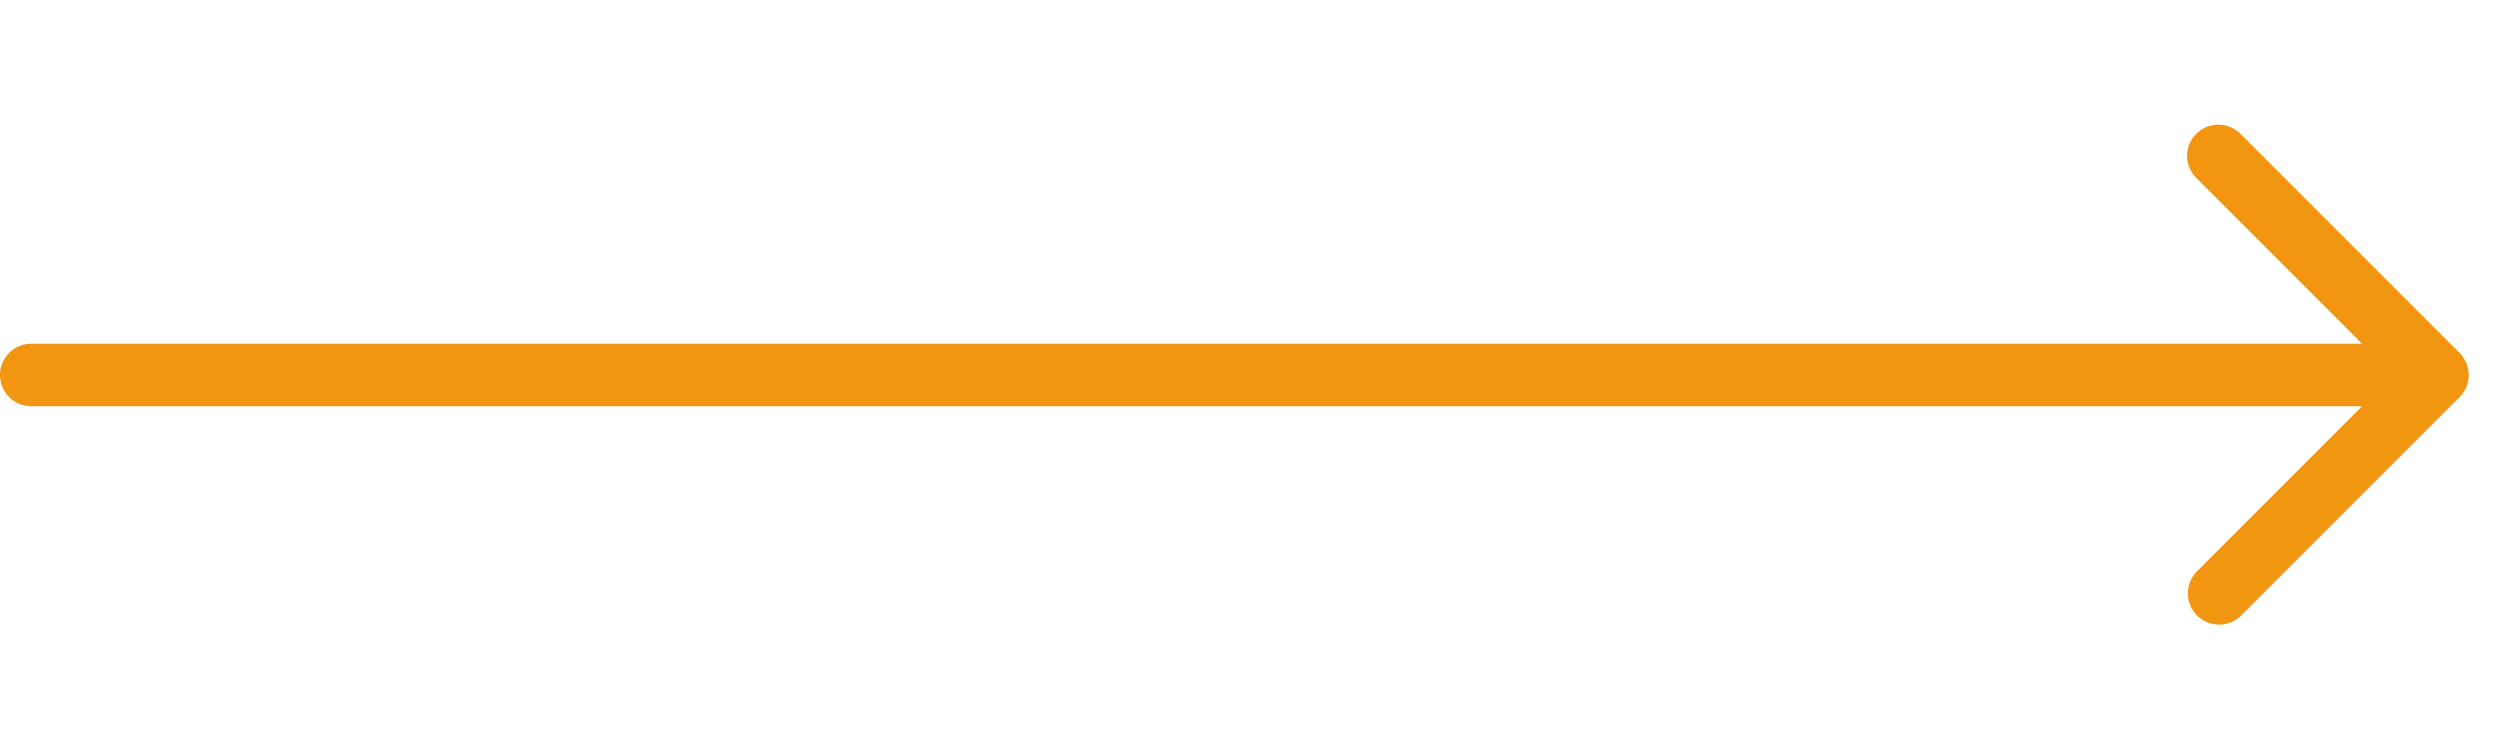 <svg width="80" height="24" viewBox="0 0 80 24" fill="none" xmlns="http://www.w3.org/2000/svg">
<g clip-path="url(#clip0_2184_67483)">
<path d="M0.999 11L75.585 11L70.292 5.707C70.197 5.615 70.121 5.504 70.068 5.382C70.016 5.26 69.988 5.129 69.987 4.996C69.986 4.864 70.011 4.732 70.061 4.609C70.112 4.486 70.186 4.375 70.28 4.281C70.374 4.187 70.485 4.113 70.608 4.062C70.731 4.012 70.863 3.987 70.996 3.988C71.128 3.989 71.26 4.017 71.382 4.069C71.504 4.121 71.614 4.198 71.706 4.293L78.706 11.293C78.894 11.481 78.999 11.735 78.999 12C78.999 12.265 78.894 12.52 78.706 12.707L71.706 19.707C71.518 19.889 71.265 19.99 71.003 19.988C70.741 19.985 70.49 19.88 70.304 19.695C70.119 19.509 70.014 19.259 70.012 18.997C70.009 18.734 70.11 18.482 70.292 18.293L75.585 13L0.999 13C0.734 13 0.48 12.895 0.292 12.707C0.105 12.52 -0.001 12.265 -0.001 12C-0.001 11.735 0.105 11.48 0.292 11.293C0.48 11.105 0.734 11 0.999 11Z" fill="#F29611"/>
</g>
<defs>
<clipPath id="clip0_2184_67483">
<rect width="80" height="24" fill="white" transform="matrix(-1 8.74228e-08 8.74228e-08 1 80 0)"/>
</clipPath>
</defs>
</svg>

